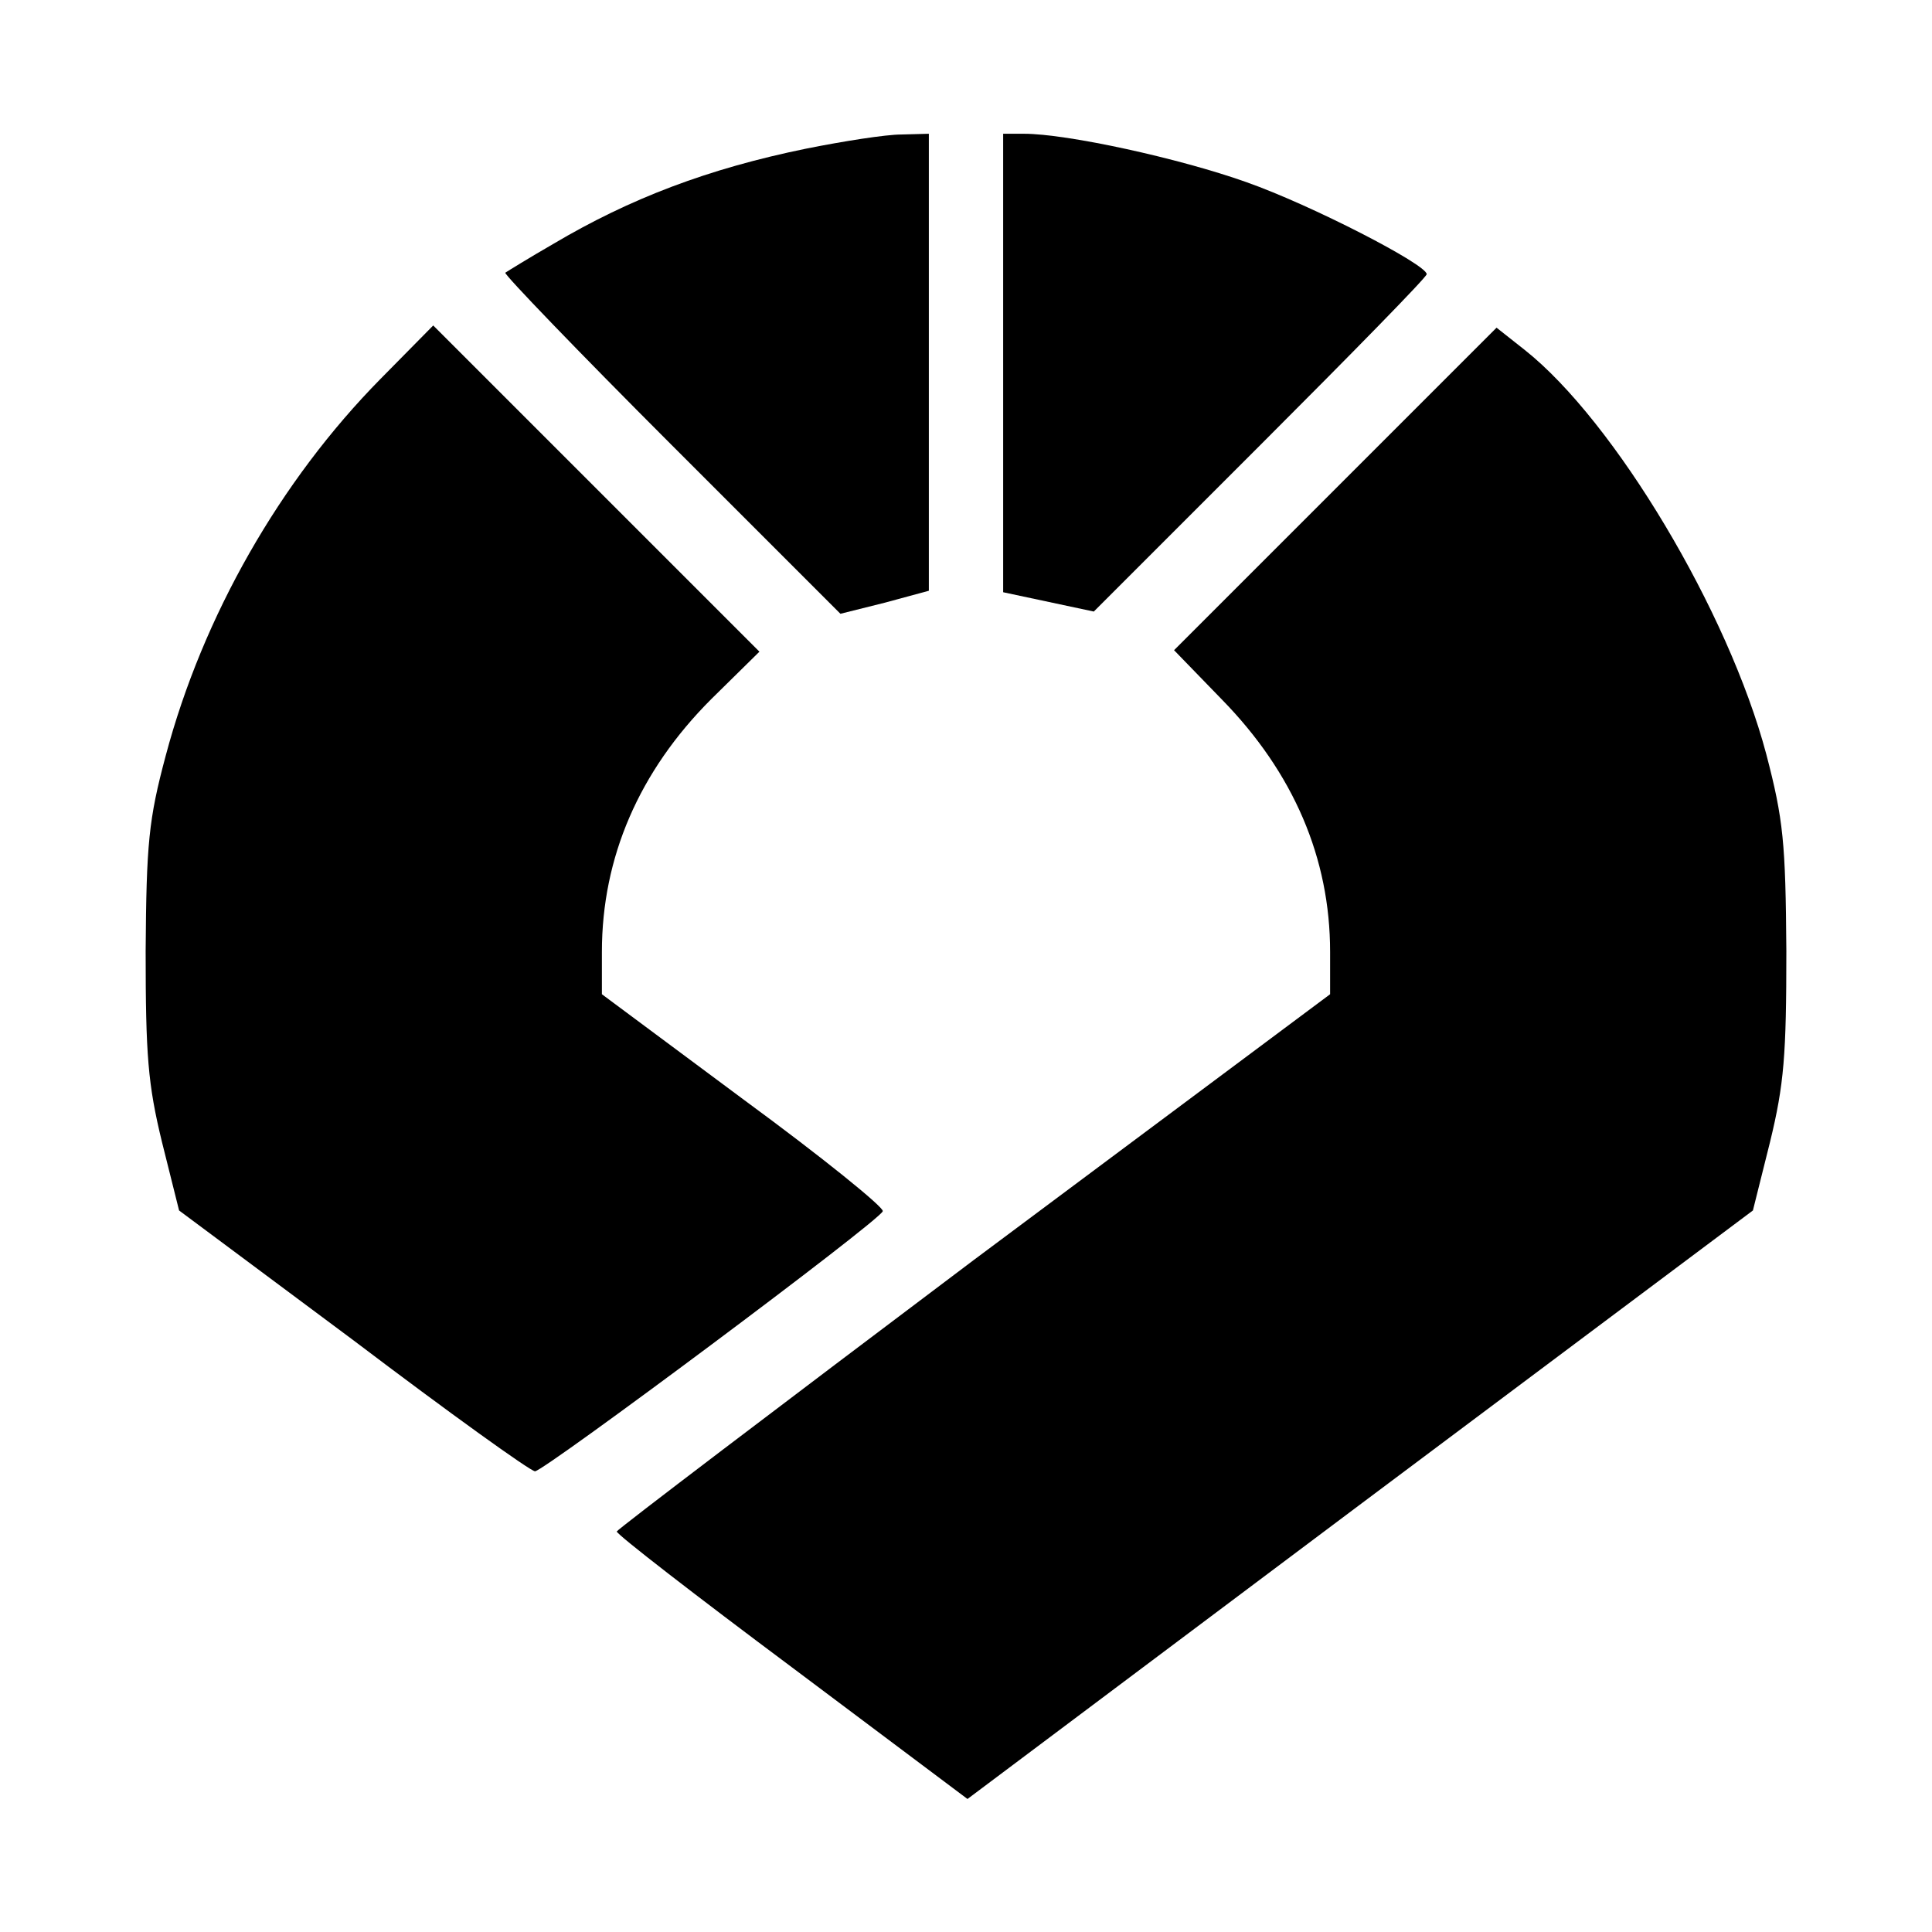<?xml version="1.0" standalone="no"?>
<!DOCTYPE svg PUBLIC "-//W3C//DTD SVG 20010904//EN"
 "http://www.w3.org/TR/2001/REC-SVG-20010904/DTD/svg10.dtd">
<svg version="1.0" xmlns="http://www.w3.org/2000/svg"
 width="260pt" height="260pt" viewBox="0 0 260 260"
 preserveAspectRatio="xMidYMid meet">
<g transform="translate(0,260) scale(0.1,-0.1)"
fill="#000000" stroke="none">
<path d="M1085 2400 c-132 -27 -237 -67 -340 -128 -33 -19 -62 -37 -65 -39 -2
-2 98 -106 224 -232 l227 -227 60 15 59 16 0 307 0 308 -37 -1 c-21 0 -78 -9
-128 -19z"/>
<path d="M1350 2111 l0 -308 61 -13 61 -13 224 224 c123 123 224 226 224 230
0 13 -155 93 -243 124 -90 32 -241 65 -299 65 l-28 0 0 -309z"/>
<path d="M512 2090 c-135 -137 -239 -319 -289 -507 -23 -86 -26 -118 -27 -263
0 -140 3 -179 22 -257 l23 -92 235 -175 c128 -97 238 -176 244 -176 12 0 464
337 468 350 2 5 -82 73 -187 150 l-191 142 0 57 c0 127 50 243 147 340 l65 64
-220 220 -219 219 -71 -72z"/>
<path d="M1797 1942 l-217 -217 64 -66 c97 -99 146 -214 146 -340 l0 -57 -480
-358 c-263 -198 -479 -362 -480 -365 0 -4 106 -86 236 -183 l236 -177 528 396
529 396 23 92 c19 78 22 117 22 257 -1 146 -4 177 -27 265 -51 192 -204 448
-325 544 l-38 30 -217 -217z"/>
</g>
</svg>
